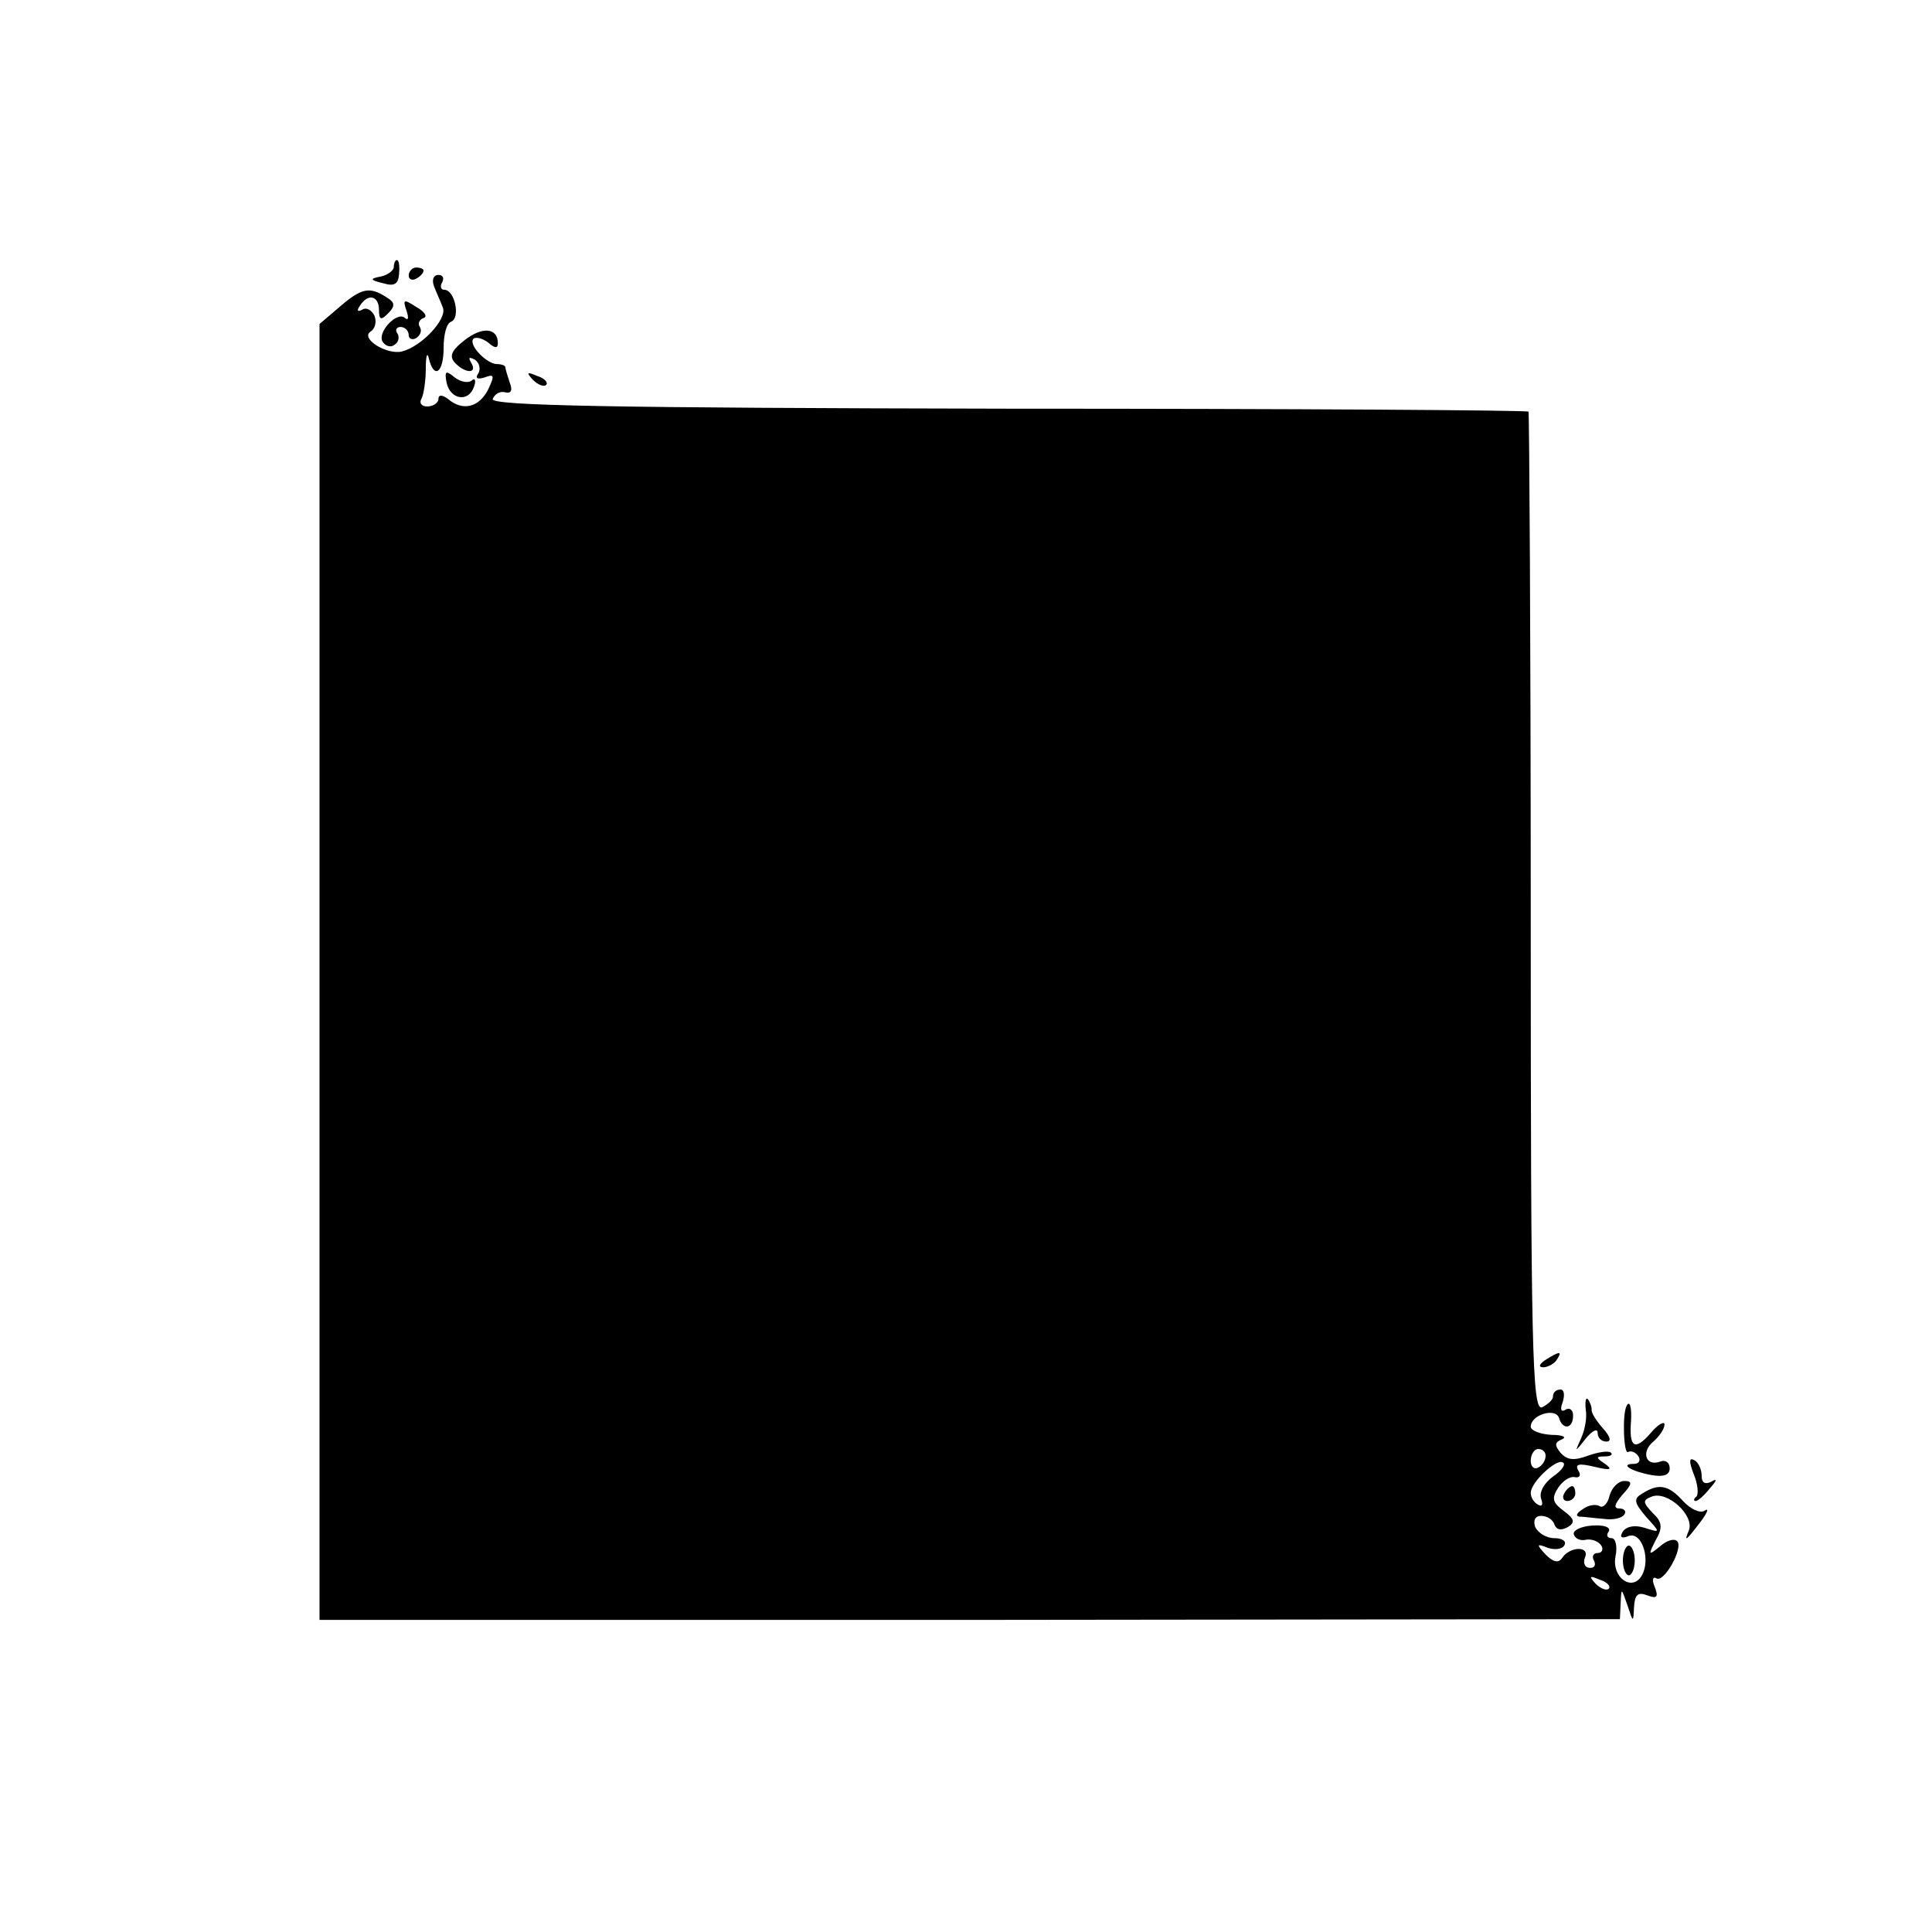 <svg version="1" xmlns="http://www.w3.org/2000/svg" width="346.667" height="346.667" viewBox="0 0 260 260"><path d="M53 35.9c0 .5-.8 1.1-1.7 1.3-1.6.3-1.5.5.2.9 1.6.5 2.1.1 2.2-1.2.1-1.1 0-1.9-.3-1.9-.2 0-.4.4-.4.9zM55 37.1c0 .5.5.7 1 .4.6-.3 1-.8 1-1.1 0-.2-.4-.4-1-.4-.5 0-1 .5-1 1.1z"/><path d="M58.4 38.5c.3.8.9 2.1 1.2 2.9.6 1.5-2.8 5.2-5.5 5.9-2.1.5-5.7-1.8-4.2-2.7.6-.4.8-1.3.5-2.1-.4-.8-1.1-1.2-1.7-.8-.6.3-.7.1-.3-.5 1.1-1.8 2.6-1.4 2.6.5 0 1.4.3 1.4 1.2.5 1-1 1-1.5-.2-2.2-2.3-1.5-3.4-1.2-6.3 1.3L43 43.6V218h87.5l87.5-.1.1-2.2c.1-2.1.1-2 .9.3.8 2.4.8 2.4.9.3.1-1.7.5-2.1 1.8-1.6s1.5.2 1-1.1c-.4-.9-.3-1.5.2-1.2 1 .7 3.7-4.1 2.8-5-.4-.4-1.4-.1-2.3.7-1.6 1.3-1.6 1.2-.6-.8 1-1.7.9-2.5-.4-3.7-1.3-1.4-1.4-1.7-.1-2.2 2.1-.8 5.7 2.5 5 4.5-.7 1.7-.5 1.6 1.7-1.3.8-1.1 1-1.7.4-1.3-.6.4-1.9-.2-2.9-1.3-2-2.2-3.3-2.4-5.5-1-1.2.7-1.1 1.2.5 3.1 2 2.2 2 2.2-.2 1.5-1.3-.4-2.4-.2-2.9.5-.5.8-.2 1 .8.6 1.8-.6 3 3.3 1.7 5.4-1.3 2.1-4 .2-3.5-2.6.3-1.4 0-2.5-.5-2.5-.6 0-.8-.4-.4-.9.3-.6-.7-.9-2.2-.8-1.6.1-2.7.7-2.5 1.2.2.6.9.9 1.7.7.7-.1 1.6.2 2 .8.3.5.1 1-.5 1s-.8.5-.5 1c.3.6.1 1-.5 1-.7 0-1-.6-.7-1.4.7-1.6-2.1-1.5-3.1.1-.5.7-1.2.5-2.2-.5-1.3-1.4-1.2-1.5.3-.9.9.3 1.9.2 2.2-.3.4-.6-.3-1-1.3-1-1.1 0-2.2-.7-2.6-1.5-.3-.9 0-1.5.8-1.5s1.6.5 1.8 1.2c.3.7.9.8 1.8.3 1-.6.9-1.1-.6-2.2s-1.6-1.7-.7-3.1c.6-.9 1.6-1.6 2.3-1.4.6.1.8-.3.4-.9-.5-.9.1-1 2.2-.5s2.5.4 1.4-.4c-1.2-.8-1.3-1-.1-1 .8 0 1.2-.2.9-.5-.3-.3-1.7-.1-3.1.4-1.9.7-2.8.6-3.7-.4-.8-1-.8-1.4.2-1.8.7-.3.1-.6-1.4-.6-1.6-.1-2.8-.6-2.8-1.1 0-1.6 3.3-2.6 3.8-1.2.5 1.7 1.9 1.5 1.9-.3 0-.8-.5-1.1-1-.8-.6.4-.8 0-.4-1 .3-1 .2-1.7-.3-1.7-.6 0-1 .4-1 .9s-.7 1.1-1.5 1.5c-1.3.4-1.5-7.9-1.5-66.6 0-36.9-.2-67.3-.3-67.4-.2-.2-31.7-.4-70.1-.4-53.2-.1-69.6-.4-69.3-1.3.3-.7 1-1.1 1.7-.9.8.2 1-.3.6-1.3-.3-.9-.6-1.9-.6-2.1 0-.2-.5-.4-1.1-.4-1.4 0-3.9-2.6-3.2-3.4.3-.3 1.2-.1 2 .5.9.8 1.3.8 1.3.1 0-2.1-2.1-2.3-4.5-.4-1.8 1.4-2.1 2.2-1.2 3.1 1.4 1.4 3 1.4 2.1-.1-.4-.7-.3-.8.5-.4.6.4.8 1.2.5 1.8-.5.7-.2.9.8.6 1.3-.5 1.4-.3.5 1.6-1.2 2.4-3.4 3-5.4 1.3-.8-.6-1.3-.6-1.3 0 0 .5-.7 1-1.5 1s-1.1-.5-.8-1c.3-.5.6-2.4.6-4.1 0-1.7.2-2.3.4-1.4.7 2.9 2 2 2-1.4 0-1.8.4-3.3 1-3.5 1.3-.5.5-4.3-.9-4.3-.5 0-.6-.5-.3-1 .3-.6.1-1-.5-1-.7 0-.9.7-.6 1.5zM208 195.9c0 .6-.4 1.3-1 1.6-.5.3-1-.1-1-.9 0-.9.5-1.6 1-1.6.6 0 1 .4 1 .9zm1 2.8c-1.2.9-1.9 2.1-1.6 3 .3.8.1 1.1-.4.8-.6-.3-1-1-1-1.6 0-1.4 3.4-4.6 4.3-4.1.5.2-.1 1.1-1.3 1.9zm7.5 15.1c-.3.3-1.1 0-1.8-.7-.9-1-.8-1.1.6-.5 1 .3 1.5.9 1.2 1.2z"/><path d="M54.7 41.8c.3.9.3 1.4-.2 1-1-1-3.8 1.9-3 3.2.4.6 1.1.8 1.6.4.5-.3.7-1 .4-1.5-.4-.5-.1-.9.4-.9.6 0 1.1.5 1.1 1.1 0 .5.5.7 1 .4.6-.4.8-1 .5-1.5-.3-.4-.1-1 .5-1.2.6-.2.1-.9-1-1.5-1.7-1.1-1.8-1-1.3.5zM60.1 51.5c.5 2.3 3 2.7 3.7.5.3-.8.1-1.2-.3-.8-.5.4-1.5.2-2.3-.4-1.2-1-1.4-.9-1.1.7zM71.7 51.1c.7.7 1.5 1 1.8.7.3-.3-.2-.9-1.2-1.2-1.4-.6-1.5-.5-.6.5zM208 183c-.9.6-1 1-.3 1 .6 0 1.5-.5 1.8-1 .8-1.2.4-1.2-1.5 0zM213.4 189.7c.2 1-.1 2.7-.6 3.8-.9 2-.9 2 .6.1.9-1.1 1.6-1.4 1.6-.8 0 .7.5 1.2 1.2 1.2s.5-.7-.5-1.8c-.8-.9-1.6-2.1-1.5-2.5 0-.5-.3-1.1-.5-1.4-.3-.3-.4.3-.3 1.4zM218.9 189.2c-.6 1.1-.4 6.6.2 6.2.4-.2 1 0 1.4.6.3.5.1 1-.6 1-2 0-.4 1 2.3 1.5 1.7.3 2.5 0 2.5-.9 0-.8-.6-1.2-1.3-.9-1.9.7-2.6-1.3-.9-2.7.8-.7 1.5-1.7 1.5-2.3 0-.5-.9 0-1.9 1.2-2.1 2.4-2.9 1.9-2.6-1.7.1-1.9-.2-2.8-.6-2zM227.9 198.3c.6 1.4.7 2.8.4 3.1-.4.3-.4.6-.1.6.3 0 1.2-.8 1.9-1.7 1-1.1 1-1.4.2-.9-.8.4-1.3.2-1.3-.8 0-.8-.4-1.8-1-2.1-.7-.4-.7.2-.1 1.8zM216.6 201.3c-.2 1-.9 1.7-1.3 1.4-.5-.3-1.5-.2-2.3.4-.8.5-1 .9-.5 1 .6 0 2 .2 3.3.3 1.3.2 2.5-.1 2.8-.6.3-.4 0-.8-.7-.8-.8 0-.6-.6.4-1.8 1.4-1.5 1.4-1.9.3-1.9-.8 0-1.7.9-2 2zM210.5 201c-.3.5-.1 1 .4 1 .6 0 1.1-.5 1.1-1 0-.6-.2-1-.4-1-.3 0-.8.4-1.1 1zM218.4 210c0 1.1.4 2 .8 2s.8-.9.8-2-.4-2-.8-2-.8.9-.8 2z"/></svg>